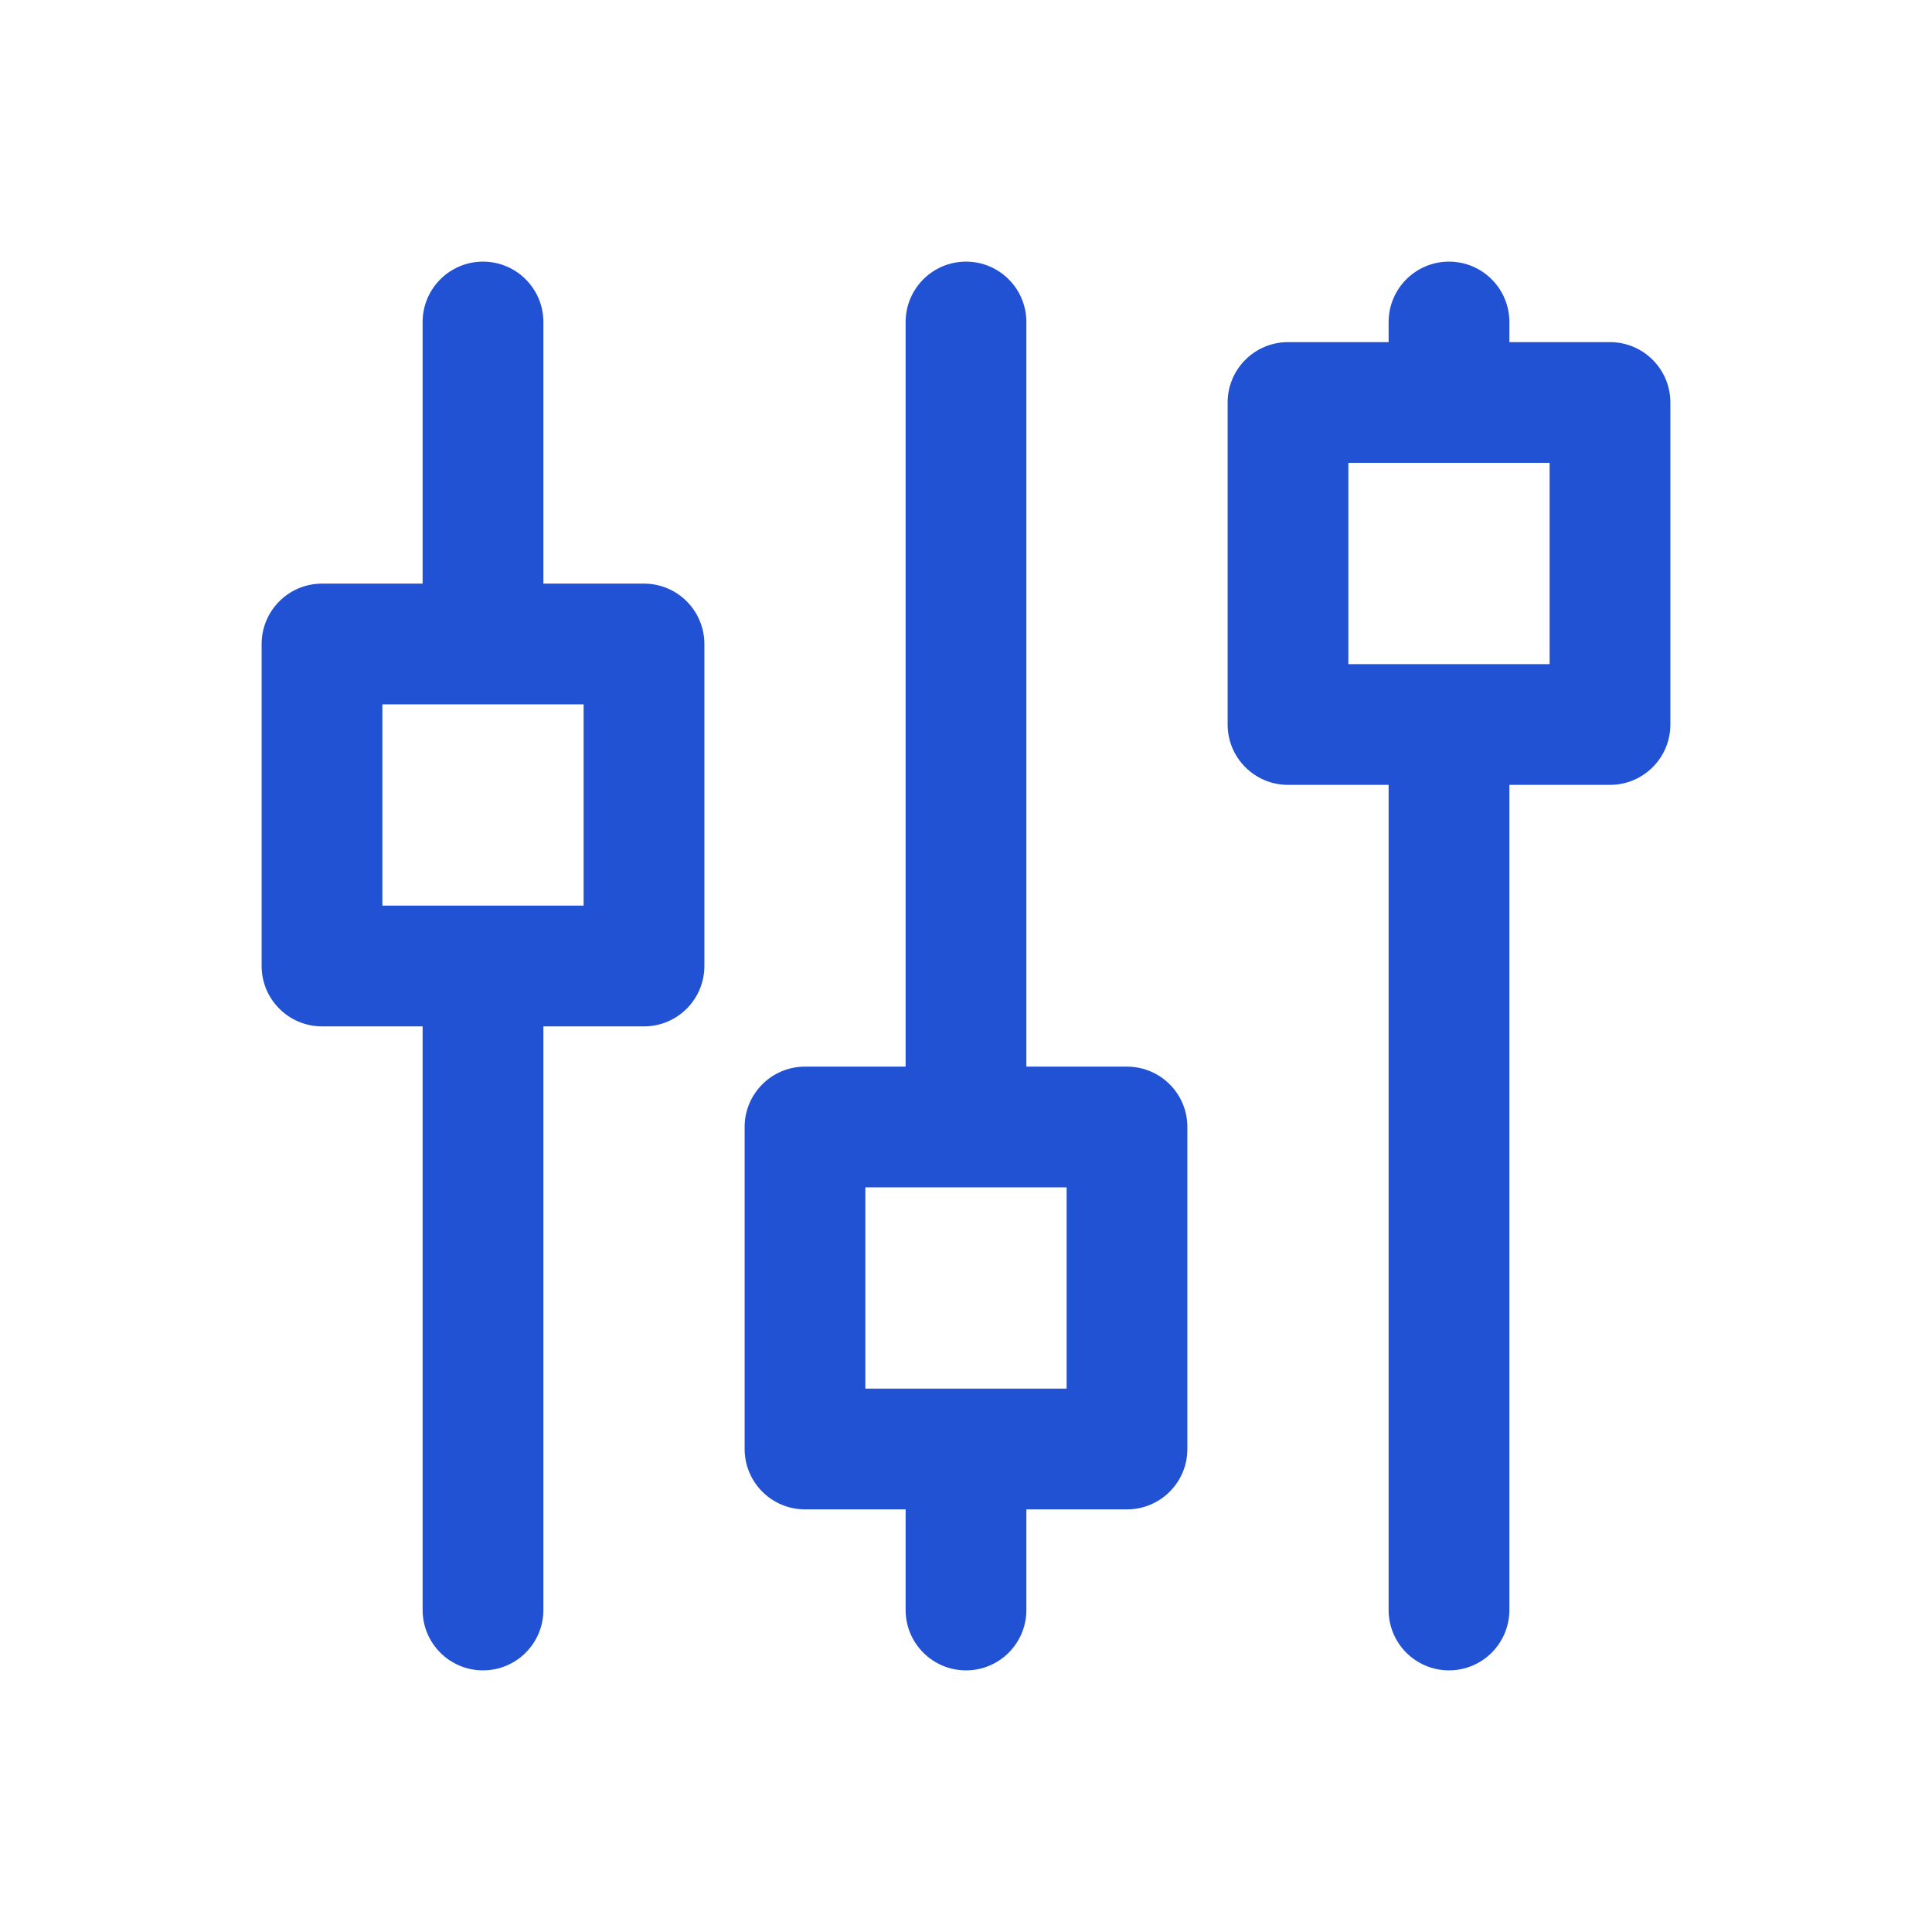 <svg width="48" height="48" viewBox="0 0 48 48" fill="none" xmlns="http://www.w3.org/2000/svg">
<path d="M8 16V14.5C7.172 14.5 6.5 15.172 6.5 16H8ZM16 16H17.5C17.5 15.172 16.828 14.5 16 14.5V16ZM16 24V25.5C16.828 25.5 17.5 24.828 17.5 24H16ZM8 24H6.5C6.5 24.828 7.172 25.5 8 25.5V24ZM13.5 8C13.5 7.172 12.828 6.5 12 6.5C11.172 6.5 10.5 7.172 10.5 8H13.5ZM10.5 16C10.5 16.828 11.172 17.5 12 17.5C12.828 17.5 13.5 16.828 13.5 16H10.5ZM13.5 24C13.5 23.172 12.828 22.5 12 22.5C11.172 22.5 10.5 23.172 10.5 24H13.5ZM10.5 40C10.5 40.828 11.172 41.5 12 41.5C12.828 41.5 13.5 40.828 13.5 40H10.5ZM20 28V26.5C19.172 26.5 18.5 27.172 18.5 28H20ZM28 28H29.5C29.5 27.172 28.828 26.5 28 26.5V28ZM28 36V37.5C28.828 37.5 29.5 36.828 29.5 36H28ZM20 36H18.5C18.5 36.828 19.172 37.5 20 37.5V36ZM25.5 8C25.5 7.172 24.828 6.5 24 6.5C23.172 6.5 22.5 7.172 22.5 8H25.5ZM22.5 28C22.5 28.828 23.172 29.5 24 29.5C24.828 29.5 25.5 28.828 25.5 28H22.5ZM25.5 36C25.5 35.172 24.828 34.5 24 34.5C23.172 34.5 22.5 35.172 22.5 36H25.5ZM22.5 40C22.5 40.828 23.172 41.5 24 41.5C24.828 41.5 25.5 40.828 25.5 40H22.5ZM32 10V8.5C31.172 8.5 30.5 9.172 30.5 10H32ZM40 10H41.5C41.5 9.172 40.828 8.5 40 8.5V10ZM40 18V19.5C40.828 19.5 41.5 18.828 41.5 18H40ZM32 18H30.5C30.5 18.828 31.172 19.5 32 19.5V18ZM37.5 8C37.5 7.172 36.828 6.5 36 6.5C35.172 6.5 34.5 7.172 34.5 8H37.5ZM34.5 10C34.5 10.828 35.172 11.5 36 11.5C36.828 11.5 37.5 10.828 37.5 10H34.5ZM37.5 18C37.5 17.172 36.828 16.5 36 16.5C35.172 16.5 34.5 17.172 34.5 18H37.5ZM34.5 40C34.5 40.828 35.172 41.5 36 41.5C36.828 41.5 37.5 40.828 37.5 40H34.5ZM8 17.5H16V14.5H8V17.5ZM14.5 16V24H17.5V16H14.5ZM16 22.5H8V25.5H16V22.5ZM9.5 24V16H6.5V24H9.5ZM10.5 8V16H13.5V8H10.5ZM10.5 24V40H13.5V24H10.5ZM20 29.5H28V26.5H20V29.5ZM26.5 28V36H29.5V28H26.5ZM28 34.5H20V37.5H28V34.5ZM21.5 36V28H18.5V36H21.5ZM22.5 8V28H25.5V8H22.5ZM22.5 36V40H25.5V36H22.5ZM32 11.5H40V8.5H32V11.5ZM38.5 10V18H41.5V10H38.5ZM40 16.5H32V19.5H40V16.5ZM33.5 18V10H30.5V18H33.5ZM34.5 8V10H37.5V8H34.5ZM34.5 18V40H37.5V18H34.5Z" fill="#2152D4"/>
</svg>
